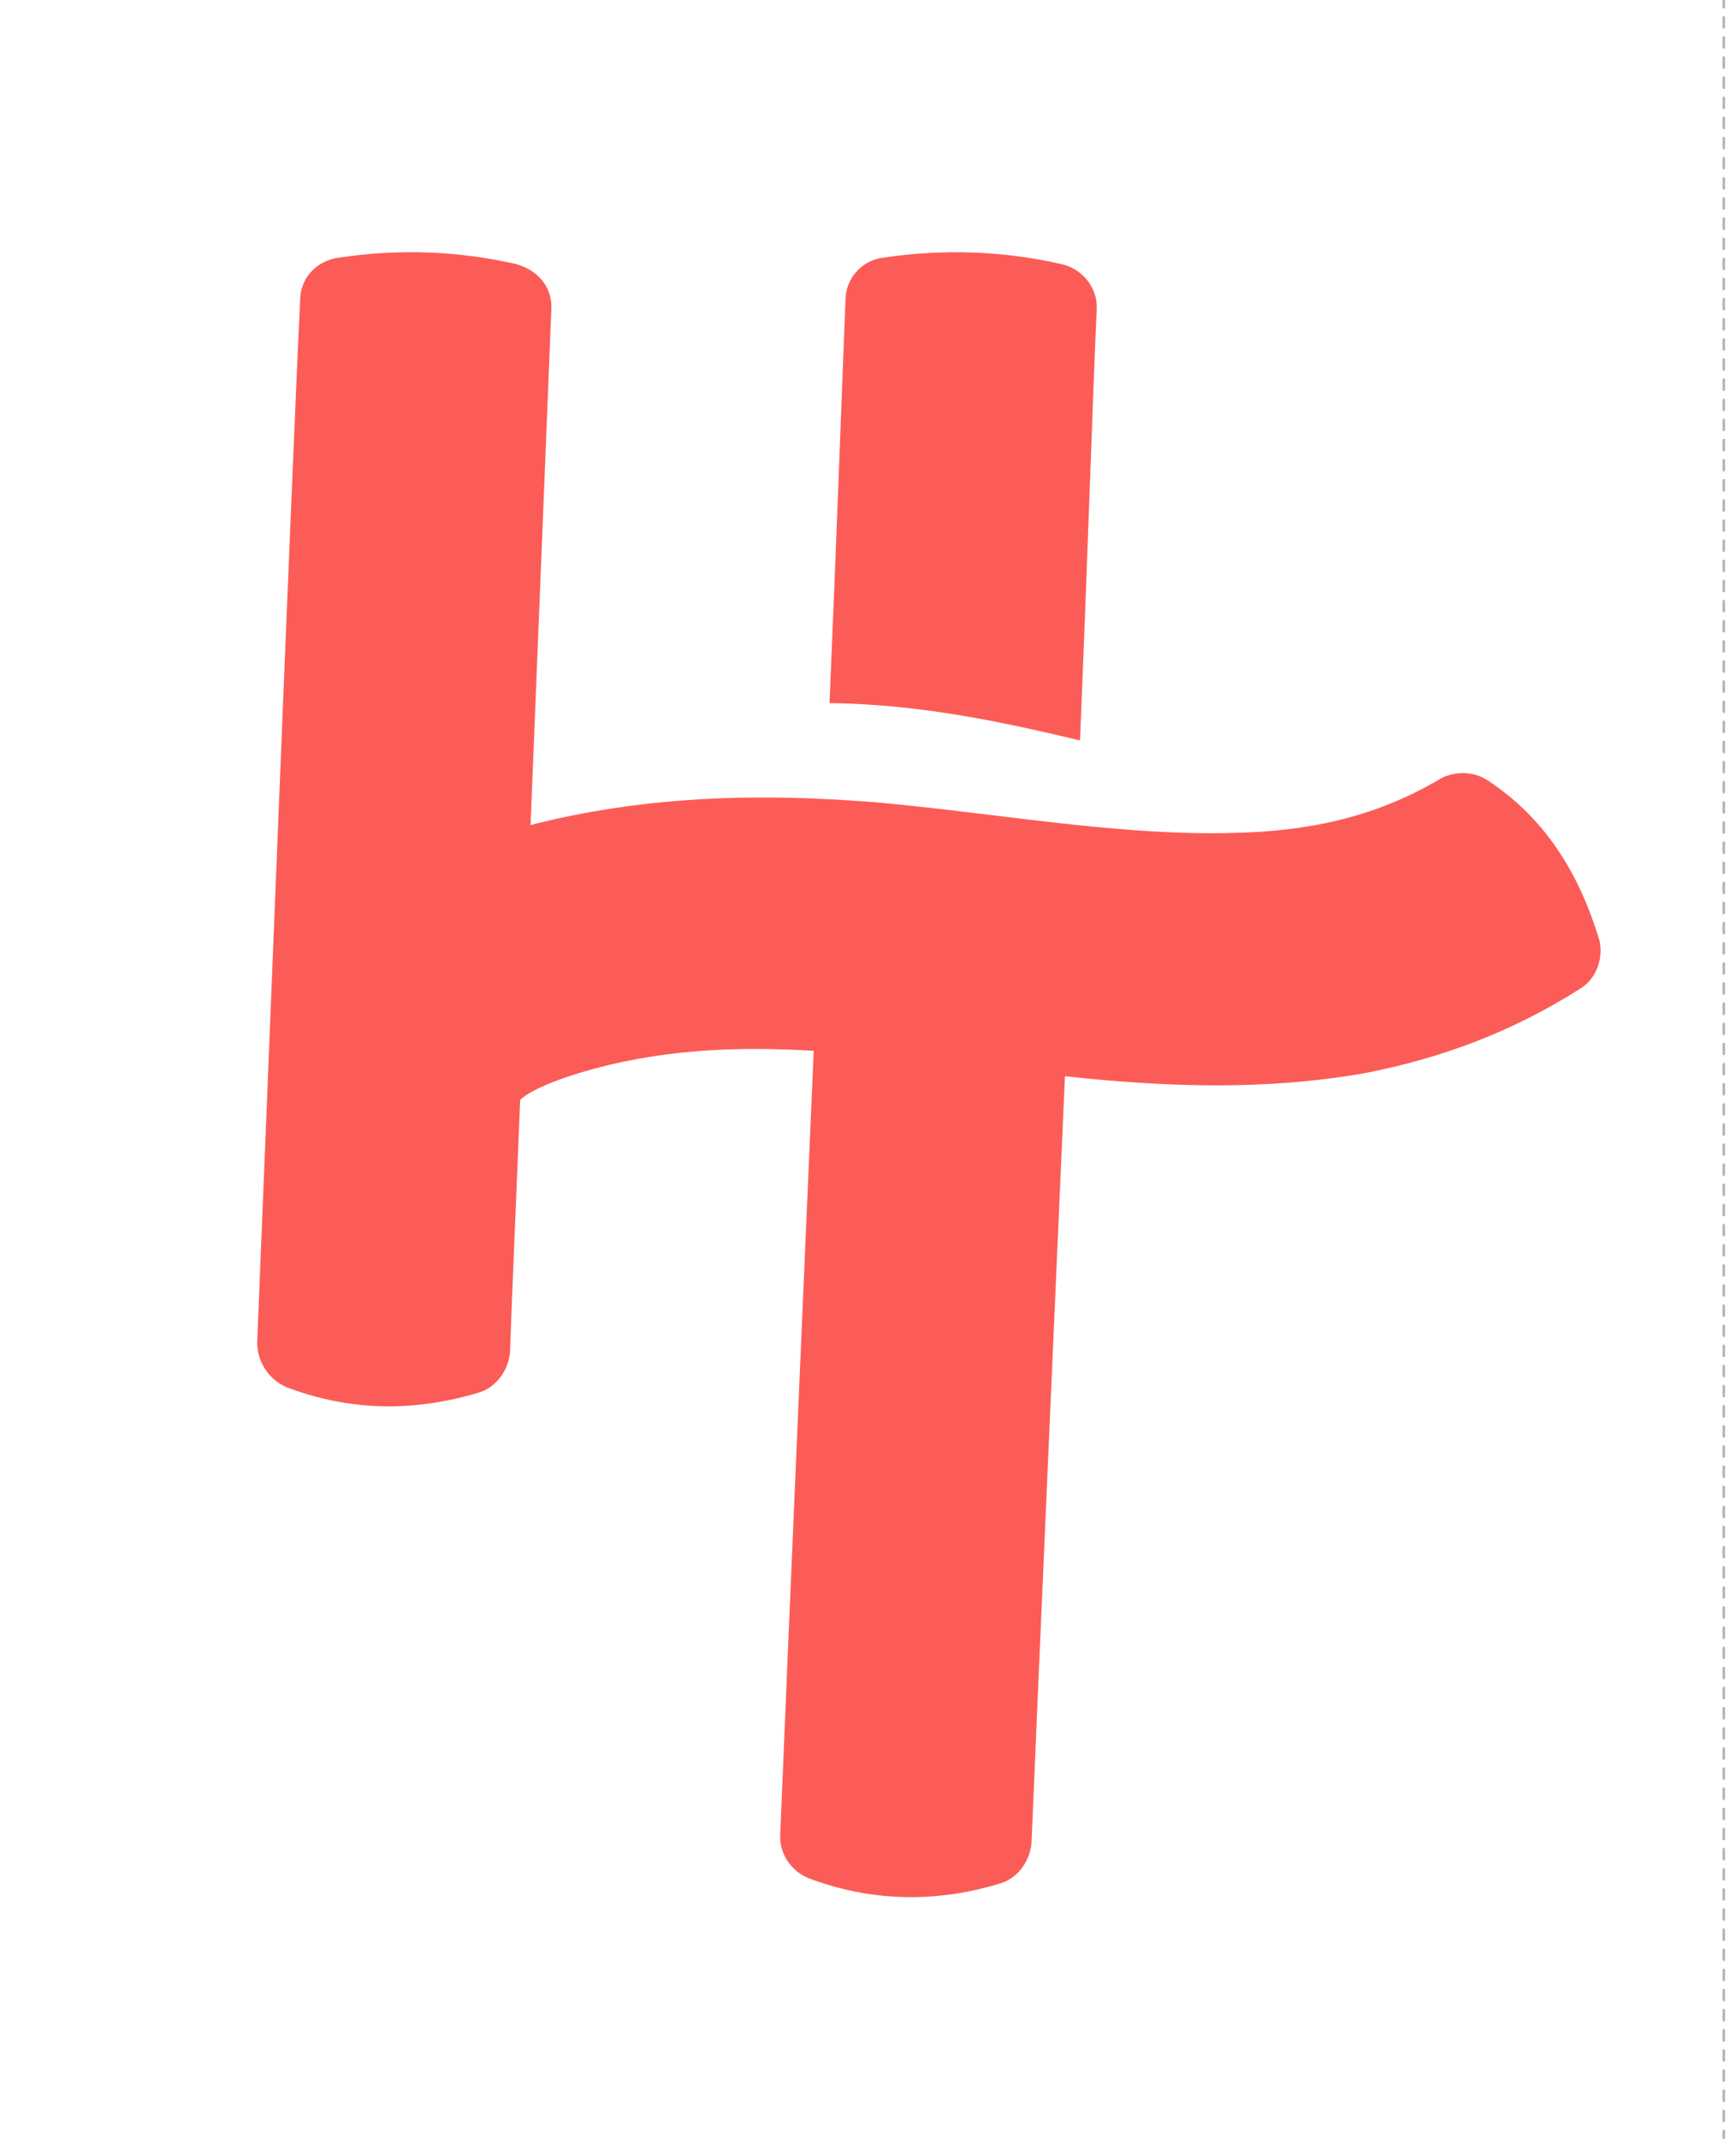<?xml version="1.0" encoding="UTF-8"?>
<svg id="Layer_1" data-name="Layer 1" xmlns="http://www.w3.org/2000/svg" viewBox="0 0 345 425">
  <defs>
    <style>
      .cls-1 {
        fill: #fc5c57;
        stroke-width: 0px;
      }

      .cls-2 {
        fill: none;
        stroke: #b3b3b3;
        stroke-dasharray: 0 0 2 2;
        stroke-linecap: round;
        stroke-miterlimit: 10;
        stroke-width: .5px;
      }
    </style>
  </defs>
  <g>
    <path class="cls-1" d="M317.8,186.69c-4.11-13.59-11.06-24.33-22.12-31.6-2.84-1.9-6.64-1.9-9.48-.32-13.27,7.9-26.86,10.43-41.08,10.74-10.17.29-20.59-.47-31.19-1.58-12.79-1.34-25.83-3.21-38.96-4.42-3.63-.31-7.27-.55-10.92-.73-18.89-.92-38,.07-57.34,4.83-.03,0-.06.02-.08.02-.38.1-.78.21-1.19.33,0,0,0,0,0,0,0,0,3.49-86.85,4.12-102.32.32-4.42-2.53-7.9-6.95-9.16-11.06-2.53-23.07-3.16-35.39-1.26-4.42.63-7.58,4.11-7.58,8.53-1.58,32.55-7.27,176.97-8.53,206.99,0,3.79,2.21,7.27,5.69,8.85,12.32,4.74,24.96,5.06,37.92,1.26,3.79-.95,6.32-4.42,6.64-8.22.29-9.1,1.13-27.73,2.01-50.08,2.83-2.73,11.76-5.34,11.76-5.34,15.72-4.74,31.15-5.33,46.58-4.4-.06,1.26-5.72,132.15-6.64,155.46-.32,3.79,1.9,7.27,5.37,8.85,12.32,4.74,25.28,5.06,37.92,1.26,3.79-.95,6.32-4.42,6.64-8.22.62-15.58,5.97-137.43,6.64-152.3.07,0,.15.02.22.02,20.15,2.19,39.98,2.81,59.5-.66,14.54-2.84,28.76-7.9,42.66-16.75,3.16-1.9,4.74-6,3.79-9.8Z"/>
    <path class="cls-1" d="M217.95,61.65c.32-4.42-2.84-8.22-6.95-9.16-11.06-2.53-23.07-3.16-35.71-1.26-4.11.63-7.27,4.11-7.27,8.53-.51,12.51-1.85,49.51-3.17,79.96,18.65.19,35.71,4.08,49.78,7.41,1.39-32.8,2.67-72.19,3.32-85.48Z"/>
  </g>
  <line class="cls-2" x1="342.57" y1="425.44" x2="342.57"/>
</svg>